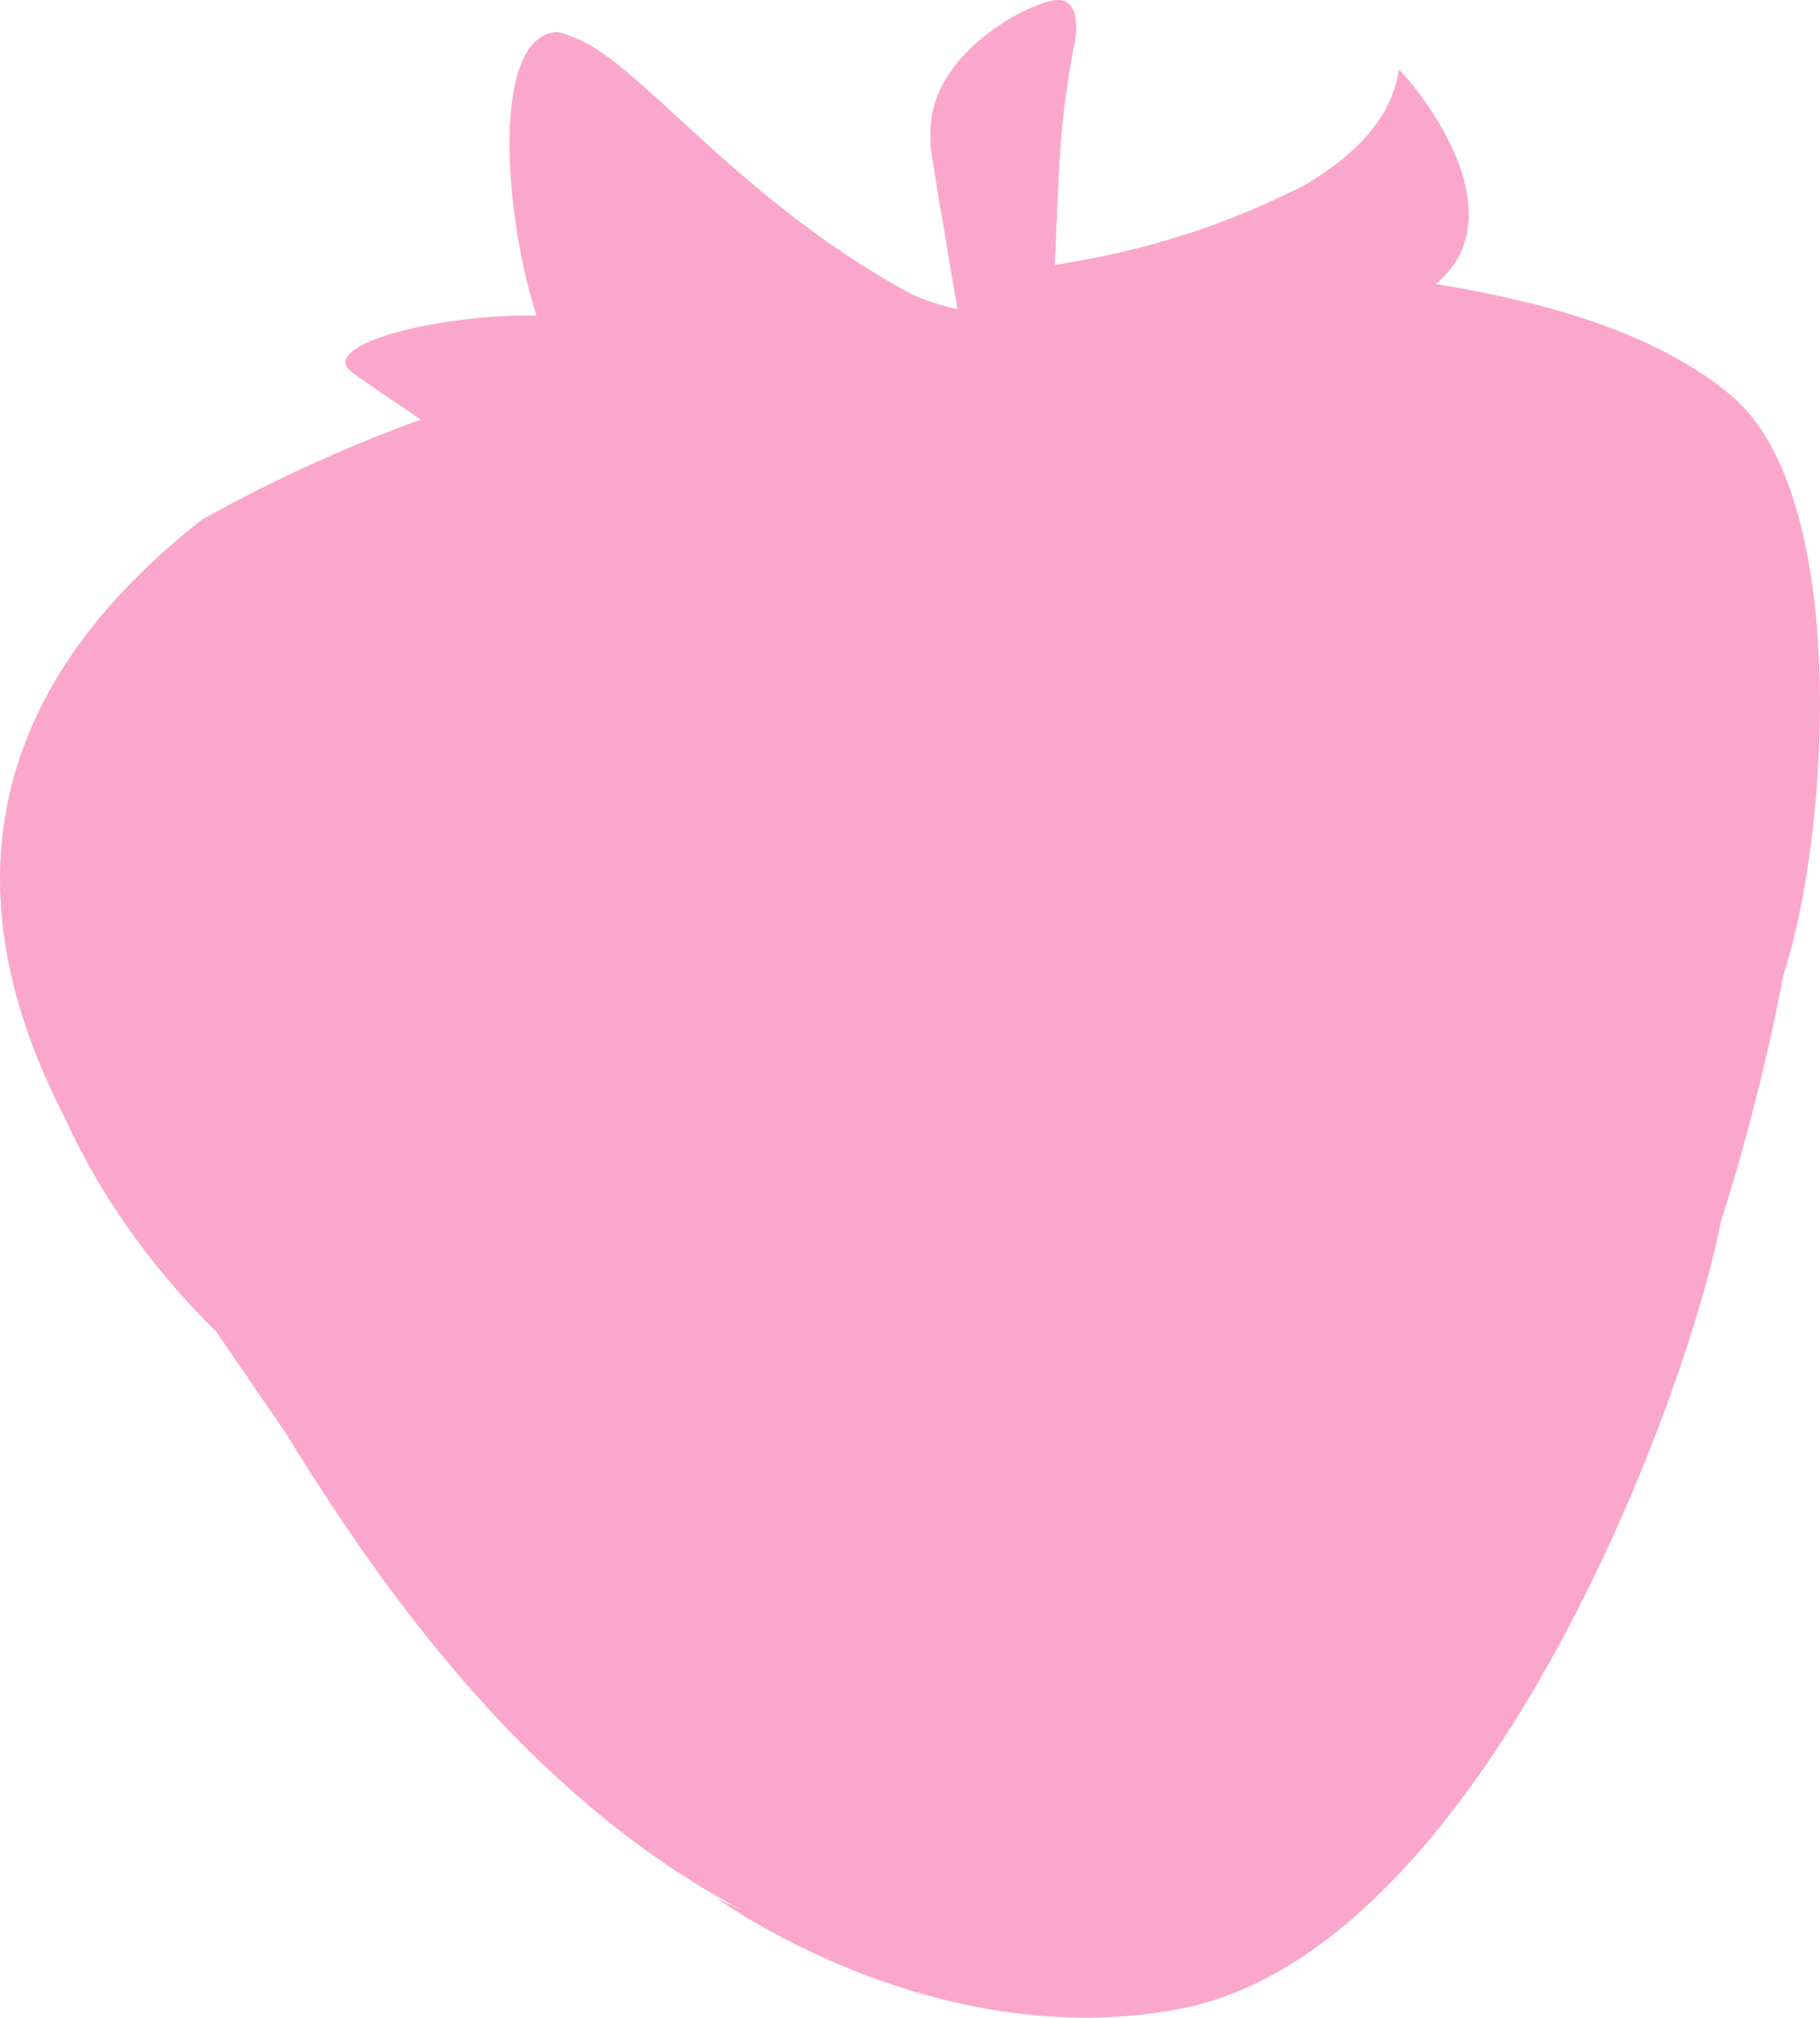 <?xml version="1.0" encoding="UTF-8"?> <svg xmlns="http://www.w3.org/2000/svg" width="4324" height="4792" viewBox="0 0 4324 4792" fill="none"><path d="M1699.9 4506.13C1699.9 4506.13 1724.02 4518.73 1765.22 4537.81C1308.05 4296.26 966.266 3873.27 679.41 3404.24C678.744 3403.75 514.368 3163.56 514.368 3163.56C350.193 3001.43 232.173 2827.48 152.837 2652.29C-90.616 2180.78 -84.998 1677.5 479.216 1234.42C646.097 1141.28 820.205 1061.72 999.854 996.517C891.1 924.137 840.834 887.425 840.834 887.425C743.893 825.467 1016.42 747.065 1274.49 749.091C1269.19 732.27 1264.04 715.131 1259.17 697.122C1255.93 685.02 1252.75 673.034 1250 660.961C1191.22 413.072 1185.63 88.72 1319.72 76.445C1329.33 75.663 1341.78 79.658 1355.77 86.201C1510.94 134.175 1743.39 470.658 2166.19 698.975C2201.23 714.39 2237.73 726.242 2275.14 734.355C2261.19 659.34 2248.27 578.505 2235.5 499.523C2235.71 501.926 2235.5 503.663 2235.5 506.038L2218.04 394.456C2216.25 384.699 2214.66 374.044 2212.83 364.577C2212.6 363.072 2212.83 361.856 2212.6 360.379L2210.95 350.304C2210.11 345.324 2211.38 340.923 2210.95 336.117C2210.39 327.443 2210.3 318.744 2210.69 310.06C2212.28 124.447 2445.66 6.062 2507.3 0.271C2573.35 -5.838 2554.7 93.266 2554.7 93.266C2512.51 306.18 2516.57 427.23 2506 629.085C2727.45 594.342 2907.11 536.582 3100.41 439.303C3218.12 369.238 3306.78 281.368 3323.6 164.807C3403.34 248.015 3597.22 519.153 3411.68 674.54C3645.9 713.422 3919.72 779.549 4110.65 937.165C4398.49 1174.98 4345.91 1985.93 4237.47 2313.93C4237.15 2315.58 4236.75 2317.38 4236.37 2319.08C4198.31 2517.94 4148.35 2714.34 4086.76 2907.22C4087.11 2906.47 4087.4 2905.63 4087.72 2904.87C4004.82 3331.8 3516.29 4636.77 2801.05 4771.51C2212.28 4882.54 1700.01 4506.13 1700.01 4506.13" fill="#FBA7CD"></path></svg> 